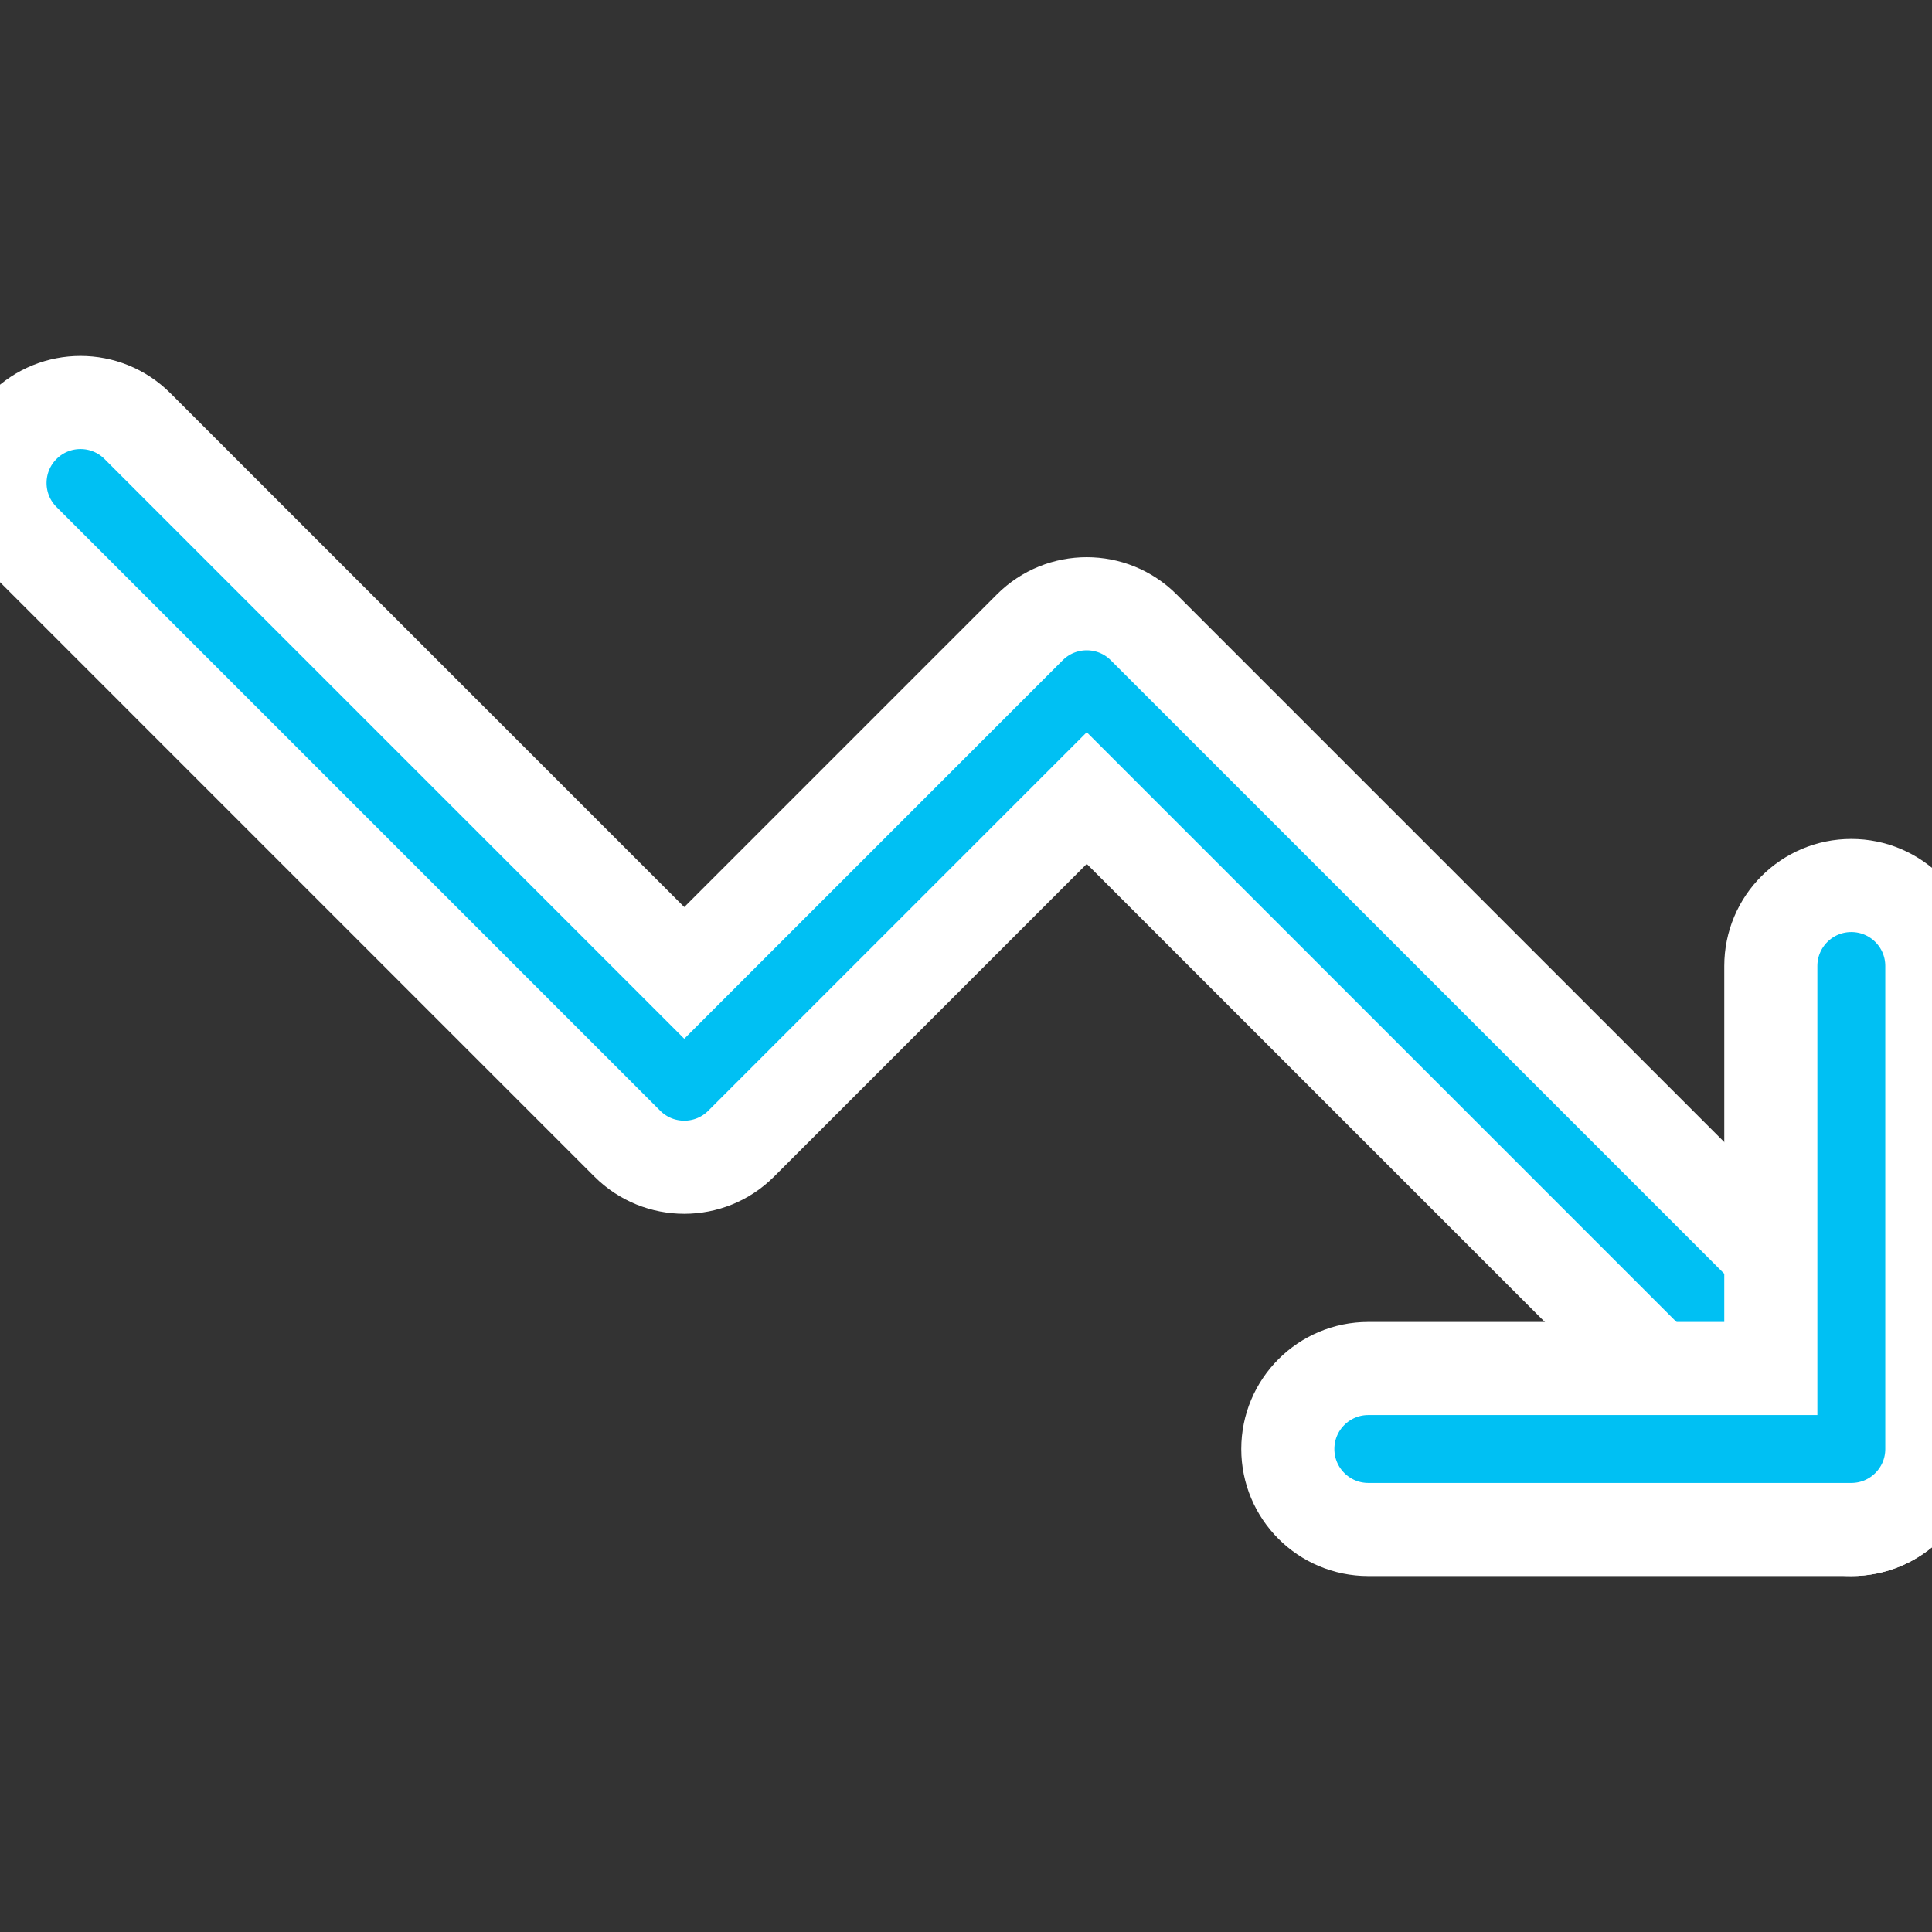 <?xml version="1.0" encoding="UTF-8"?>
<svg xmlns="http://www.w3.org/2000/svg" width="83" height="83" viewBox="0 0 83 83" fill="none">
  <rect x="0" y="0" width="83" height="83" fill="#333333" stroke="none"/>
  <g clip-path="url(#clip0_1514_21334)">
    <mask id="mask0_1514_21334" style="mask-type:luminance" maskUnits="userSpaceOnUse" x="-2" y="-2" width="87" height="87">
      <path d="M0 83H83V0H0V83Z" fill="white" stroke="white" stroke-width="4"></path>
    </mask>
    <g mask="url(#mask0_1514_21334)">
      <path fill-rule="evenodd" clip-rule="evenodd" d="M81.987 64.695C83.338 63.345 83.338 61.155 81.987 59.804L49.133 26.95C47.782 25.6 45.593 25.6 44.242 26.95L29.396 41.797L5.904 18.305C4.553 16.954 2.363 16.954 1.013 18.305C-0.338 19.655 -0.338 21.845 1.013 23.195L26.95 49.133C28.301 50.483 30.491 50.483 31.841 49.133L46.688 34.286L77.096 64.695C78.447 66.046 80.637 66.046 81.987 64.695Z" fill="#00C0F3" stroke="white" stroke-width="4"></path>
      <path fill-rule="evenodd" clip-rule="evenodd" d="M55.326 62.25C55.326 64.16 56.874 65.708 58.785 65.708H79.534C81.445 65.708 82.993 64.16 82.993 62.25V41.5C82.993 39.59 81.445 38.042 79.534 38.042C77.624 38.042 76.076 39.59 76.076 41.5V58.792H58.785C56.874 58.792 55.326 60.34 55.326 62.25Z" fill="#00C0F3" stroke="white" stroke-width="4"></path>
    </g>
  </g>
  <defs>
    <clipPath id="clip0_1514_21334">
      <rect width="83" height="83" fill="white" transform="matrix(1 0 0 -1 0 83)"></rect>
    </clipPath>
  </defs>
</svg>
